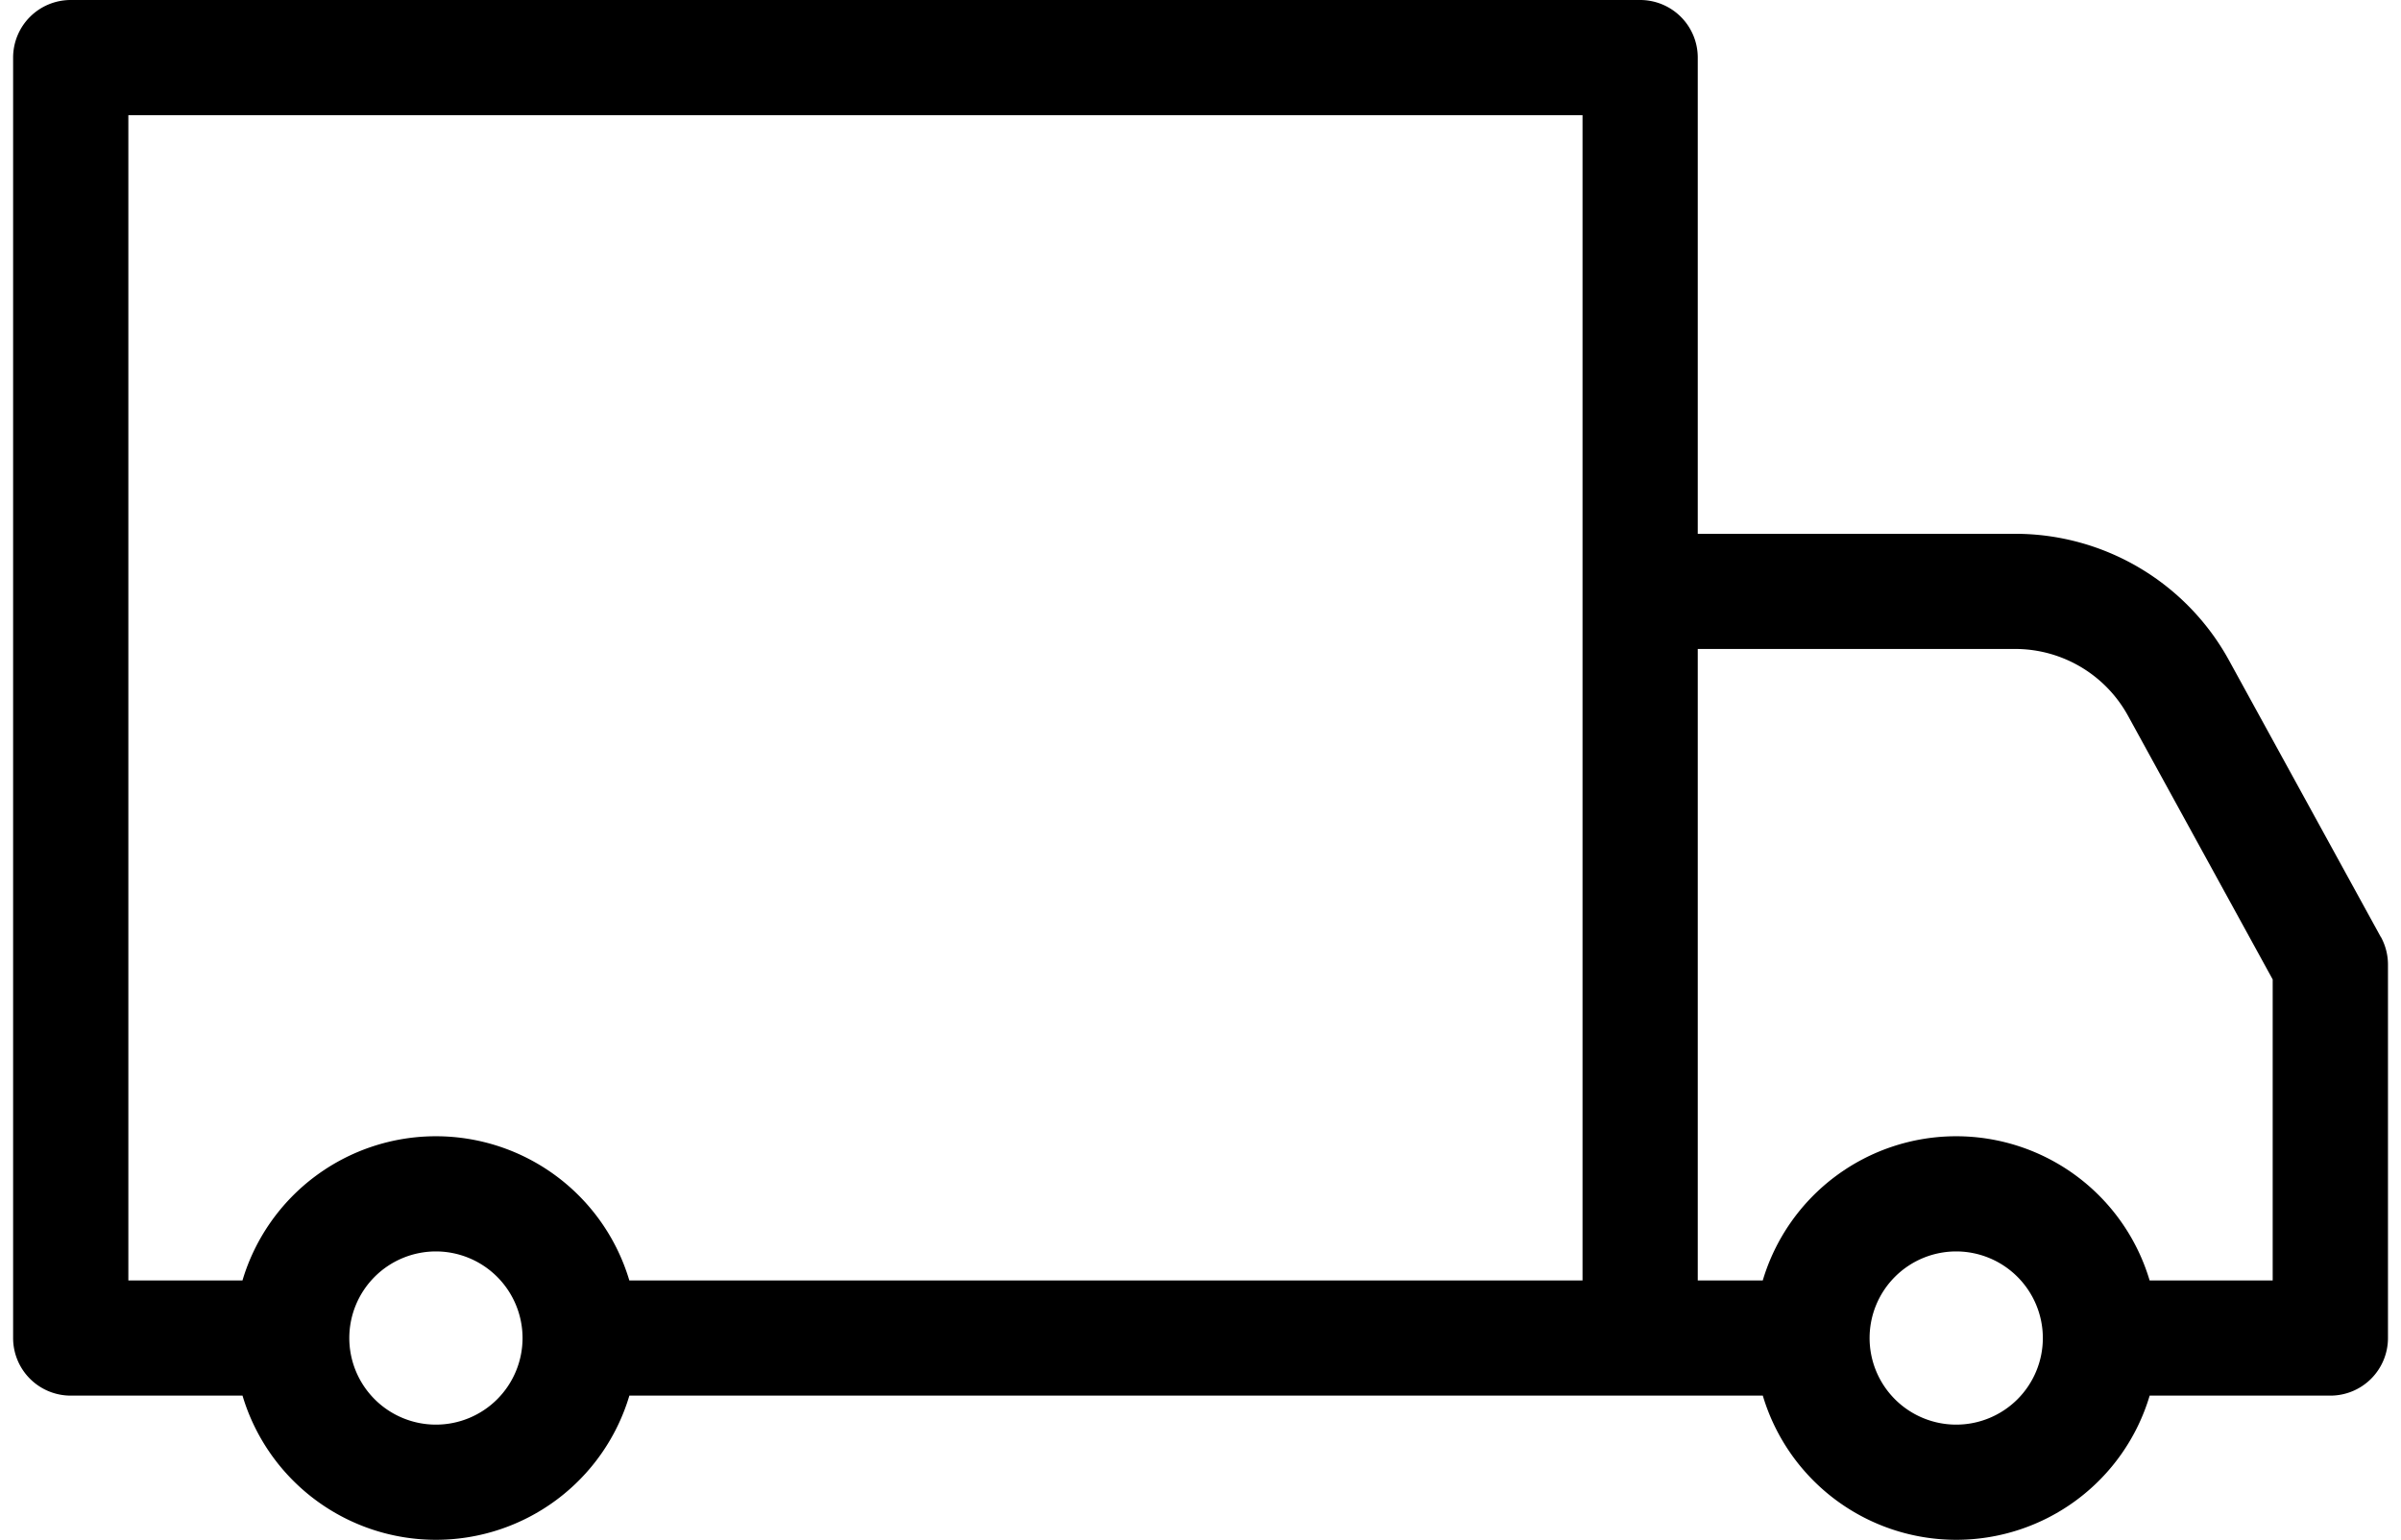 <svg xmlns="http://www.w3.org/2000/svg" viewBox="0 0 53.622 34.779" width="53" height="34"><title>delivery</title><path d="M53.462,21.164,50.035,14.916a5.507,5.507,0,0,0-4.829-2.859H38.039V1.301A1.301,1.301,0,0,0,36.738,0H1.301A1.301,1.301,0,0,0,0,1.301V30.222a1.301,1.301,0,0,0,1.301,1.301H5.18a4.557,4.557,0,0,0,8.735,0h25.593a4.557,4.557,0,0,0,8.735,0h4.08a1.301,1.301,0,0,0,1.301-1.301V21.789a1.299,1.299,0,0,0-.16-.626ZM2.602,2.602H35.437V28.921H13.914a4.557,4.557,0,0,0-8.735,0H2.602Zm8.901,27.62A1.956,1.956,0,1,1,9.547,28.266,1.958,1.958,0,0,1,11.503,30.222Zm34.328,0A1.956,1.956,0,1,1,43.875,28.266,1.958,1.958,0,0,1,45.831,30.222ZM51.021,28.921H48.242a4.557,4.557,0,0,0-8.735,0H38.039V14.658h7.167a2.906,2.906,0,0,1,2.548,1.509l3.267,5.956V28.921Z"/></svg>